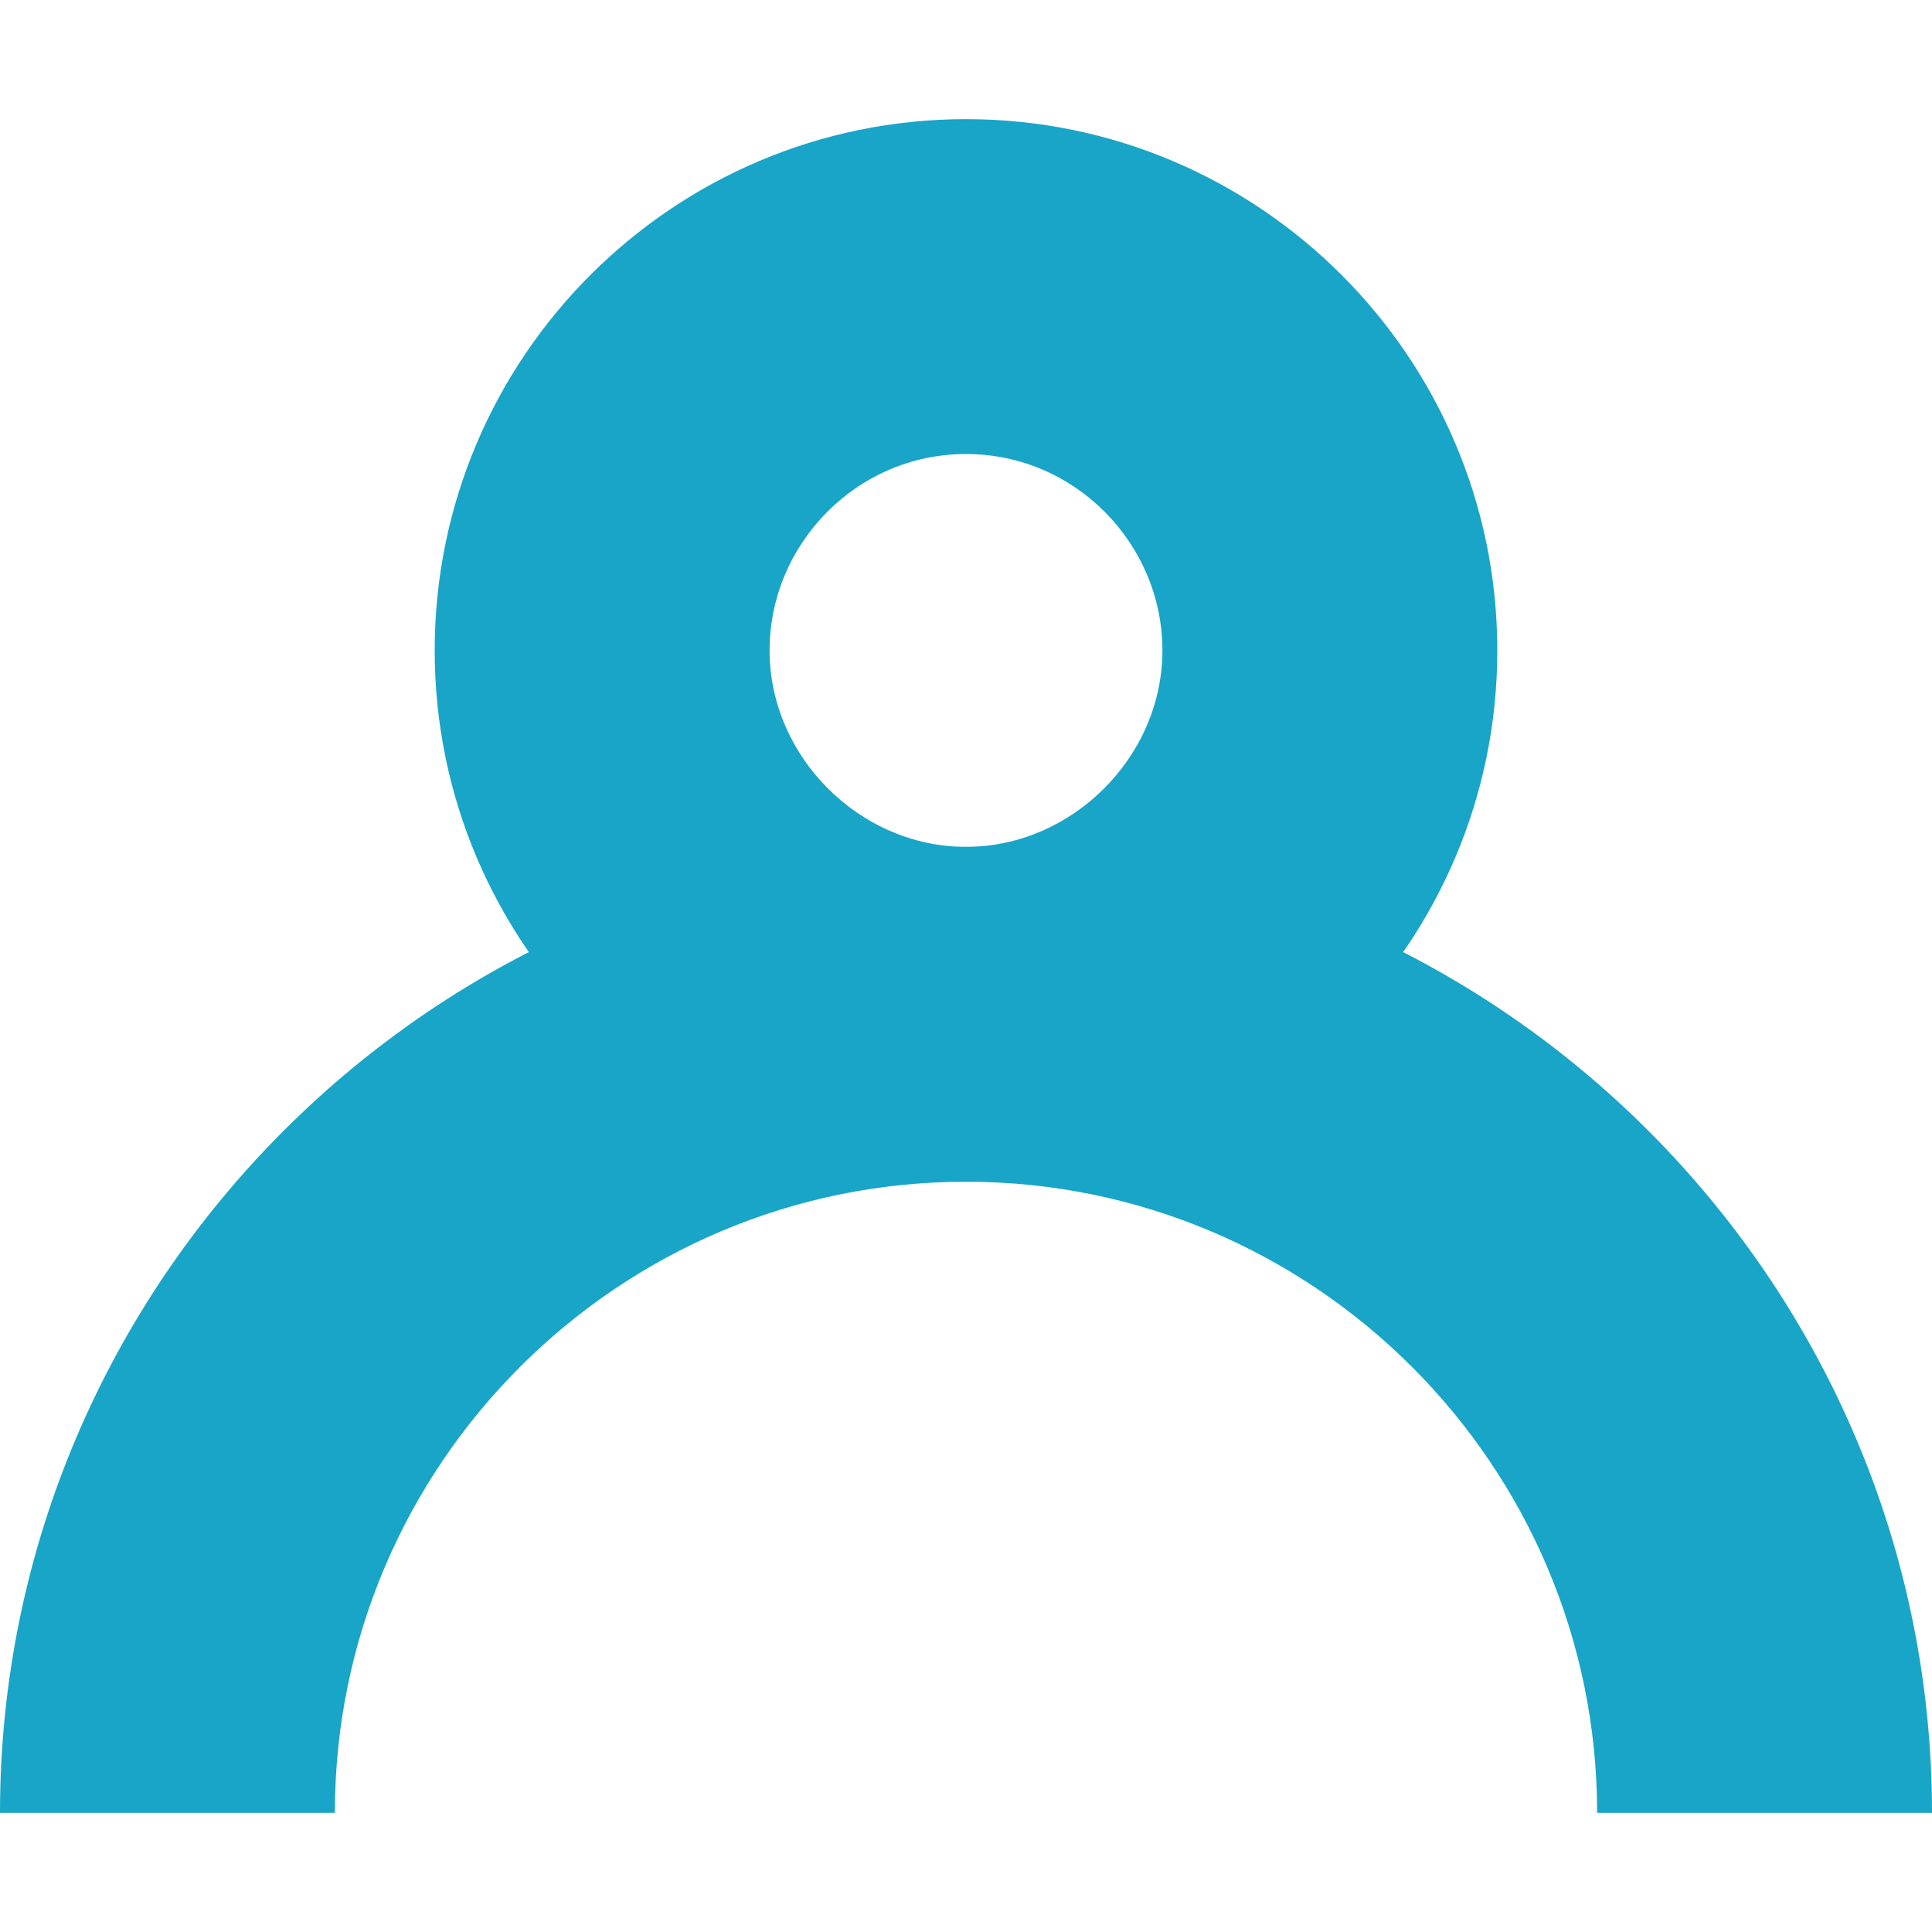 <svg xmlns="http://www.w3.org/2000/svg" viewBox="0 0 60 60"><path d="M60 56.3H49.6c0-10.8-8.8-19.6-19.6-19.6s-19.6 8.8-19.6 19.6H0c0-16.5 13.5-30 30-30s30 13.5 30 30z" fill="#19A5C7"/><path d="M30 36.7c-9.1 0-16.5-7.4-16.5-16.5S20.9 3.7 30 3.7s16.5 7.4 16.5 16.5S39.1 36.7 30 36.7zm0-22.6c-3.4 0-6.1 2.8-6.1 6.1s2.8 6.1 6.1 6.1 6.1-2.8 6.1-6.1-2.7-6.1-6.1-6.1z" fill="#19A5C7"/></svg>
